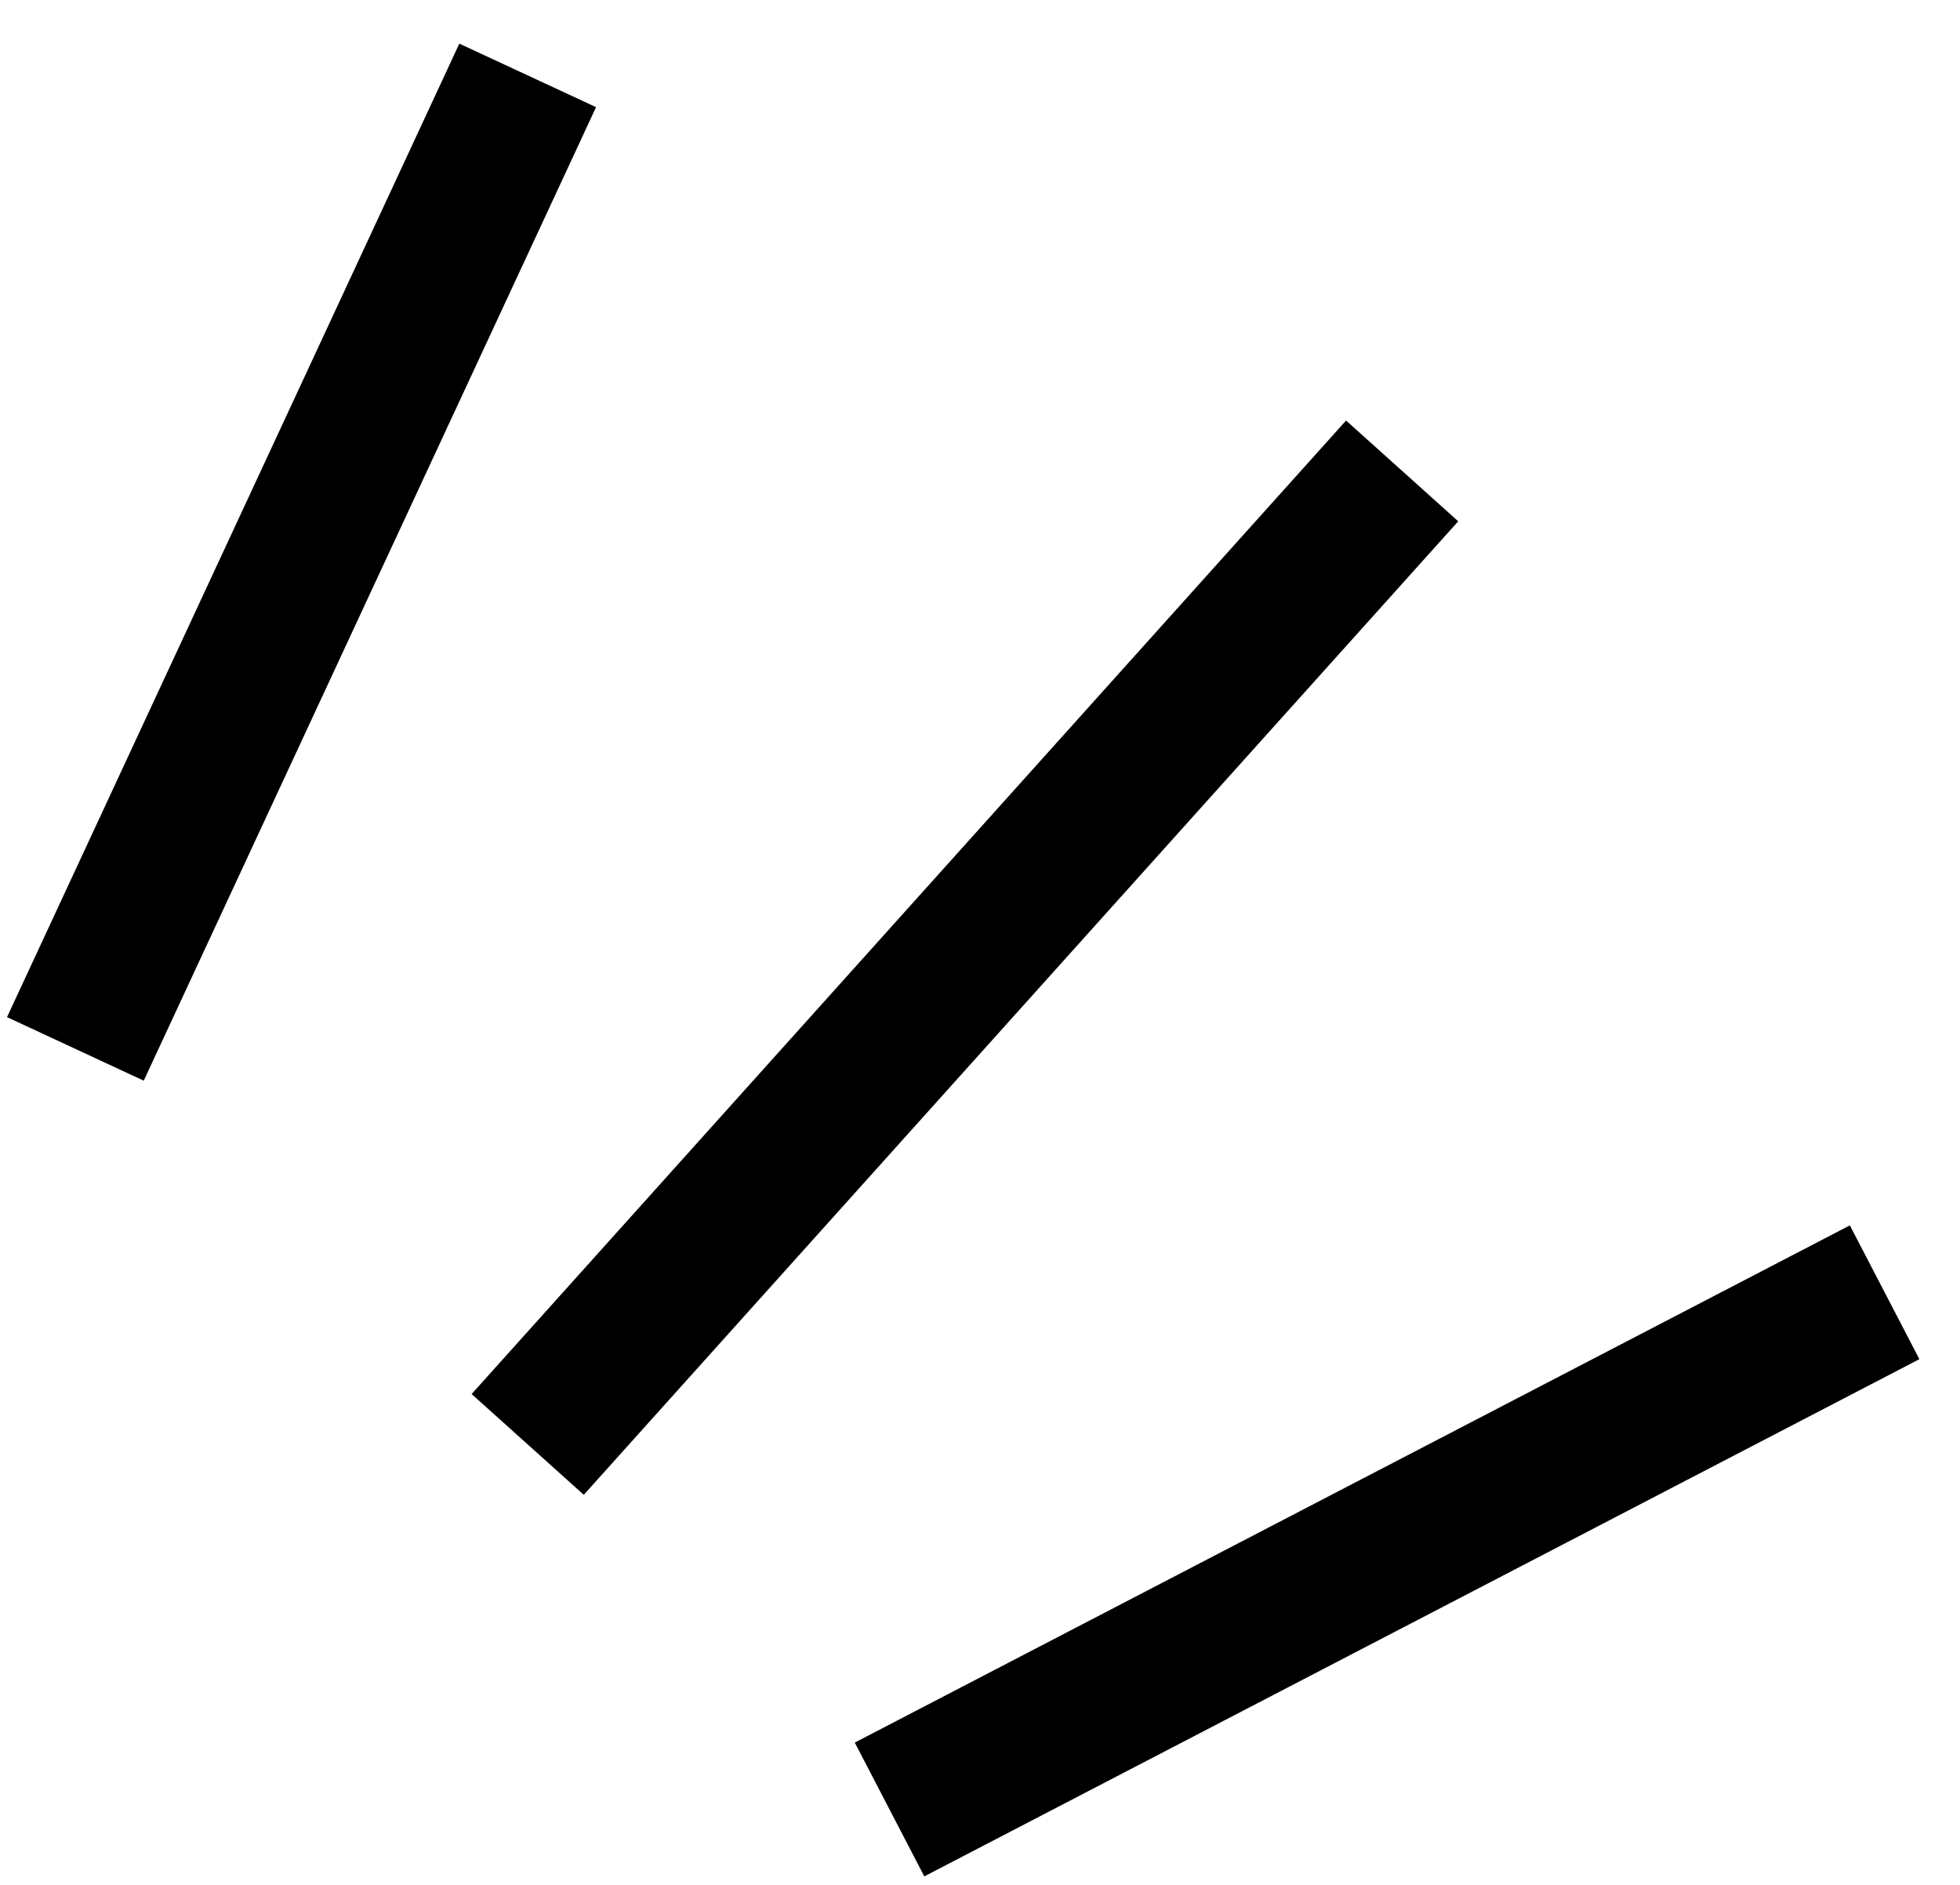 <svg width="26" height="25" viewBox="0 0 26 25" fill="none" xmlns="http://www.w3.org/2000/svg">
<path d="M1 13.912L7 1M7 19.158L18.6 6.246M11.8 24L25 17.14" stroke="#FF5454" style="stroke:#FF5454;stroke:color(display-p3 1 0.329 0.329);stroke-opacity:1;" stroke-width="2" stroke-linejoin="round"/>
</svg>
